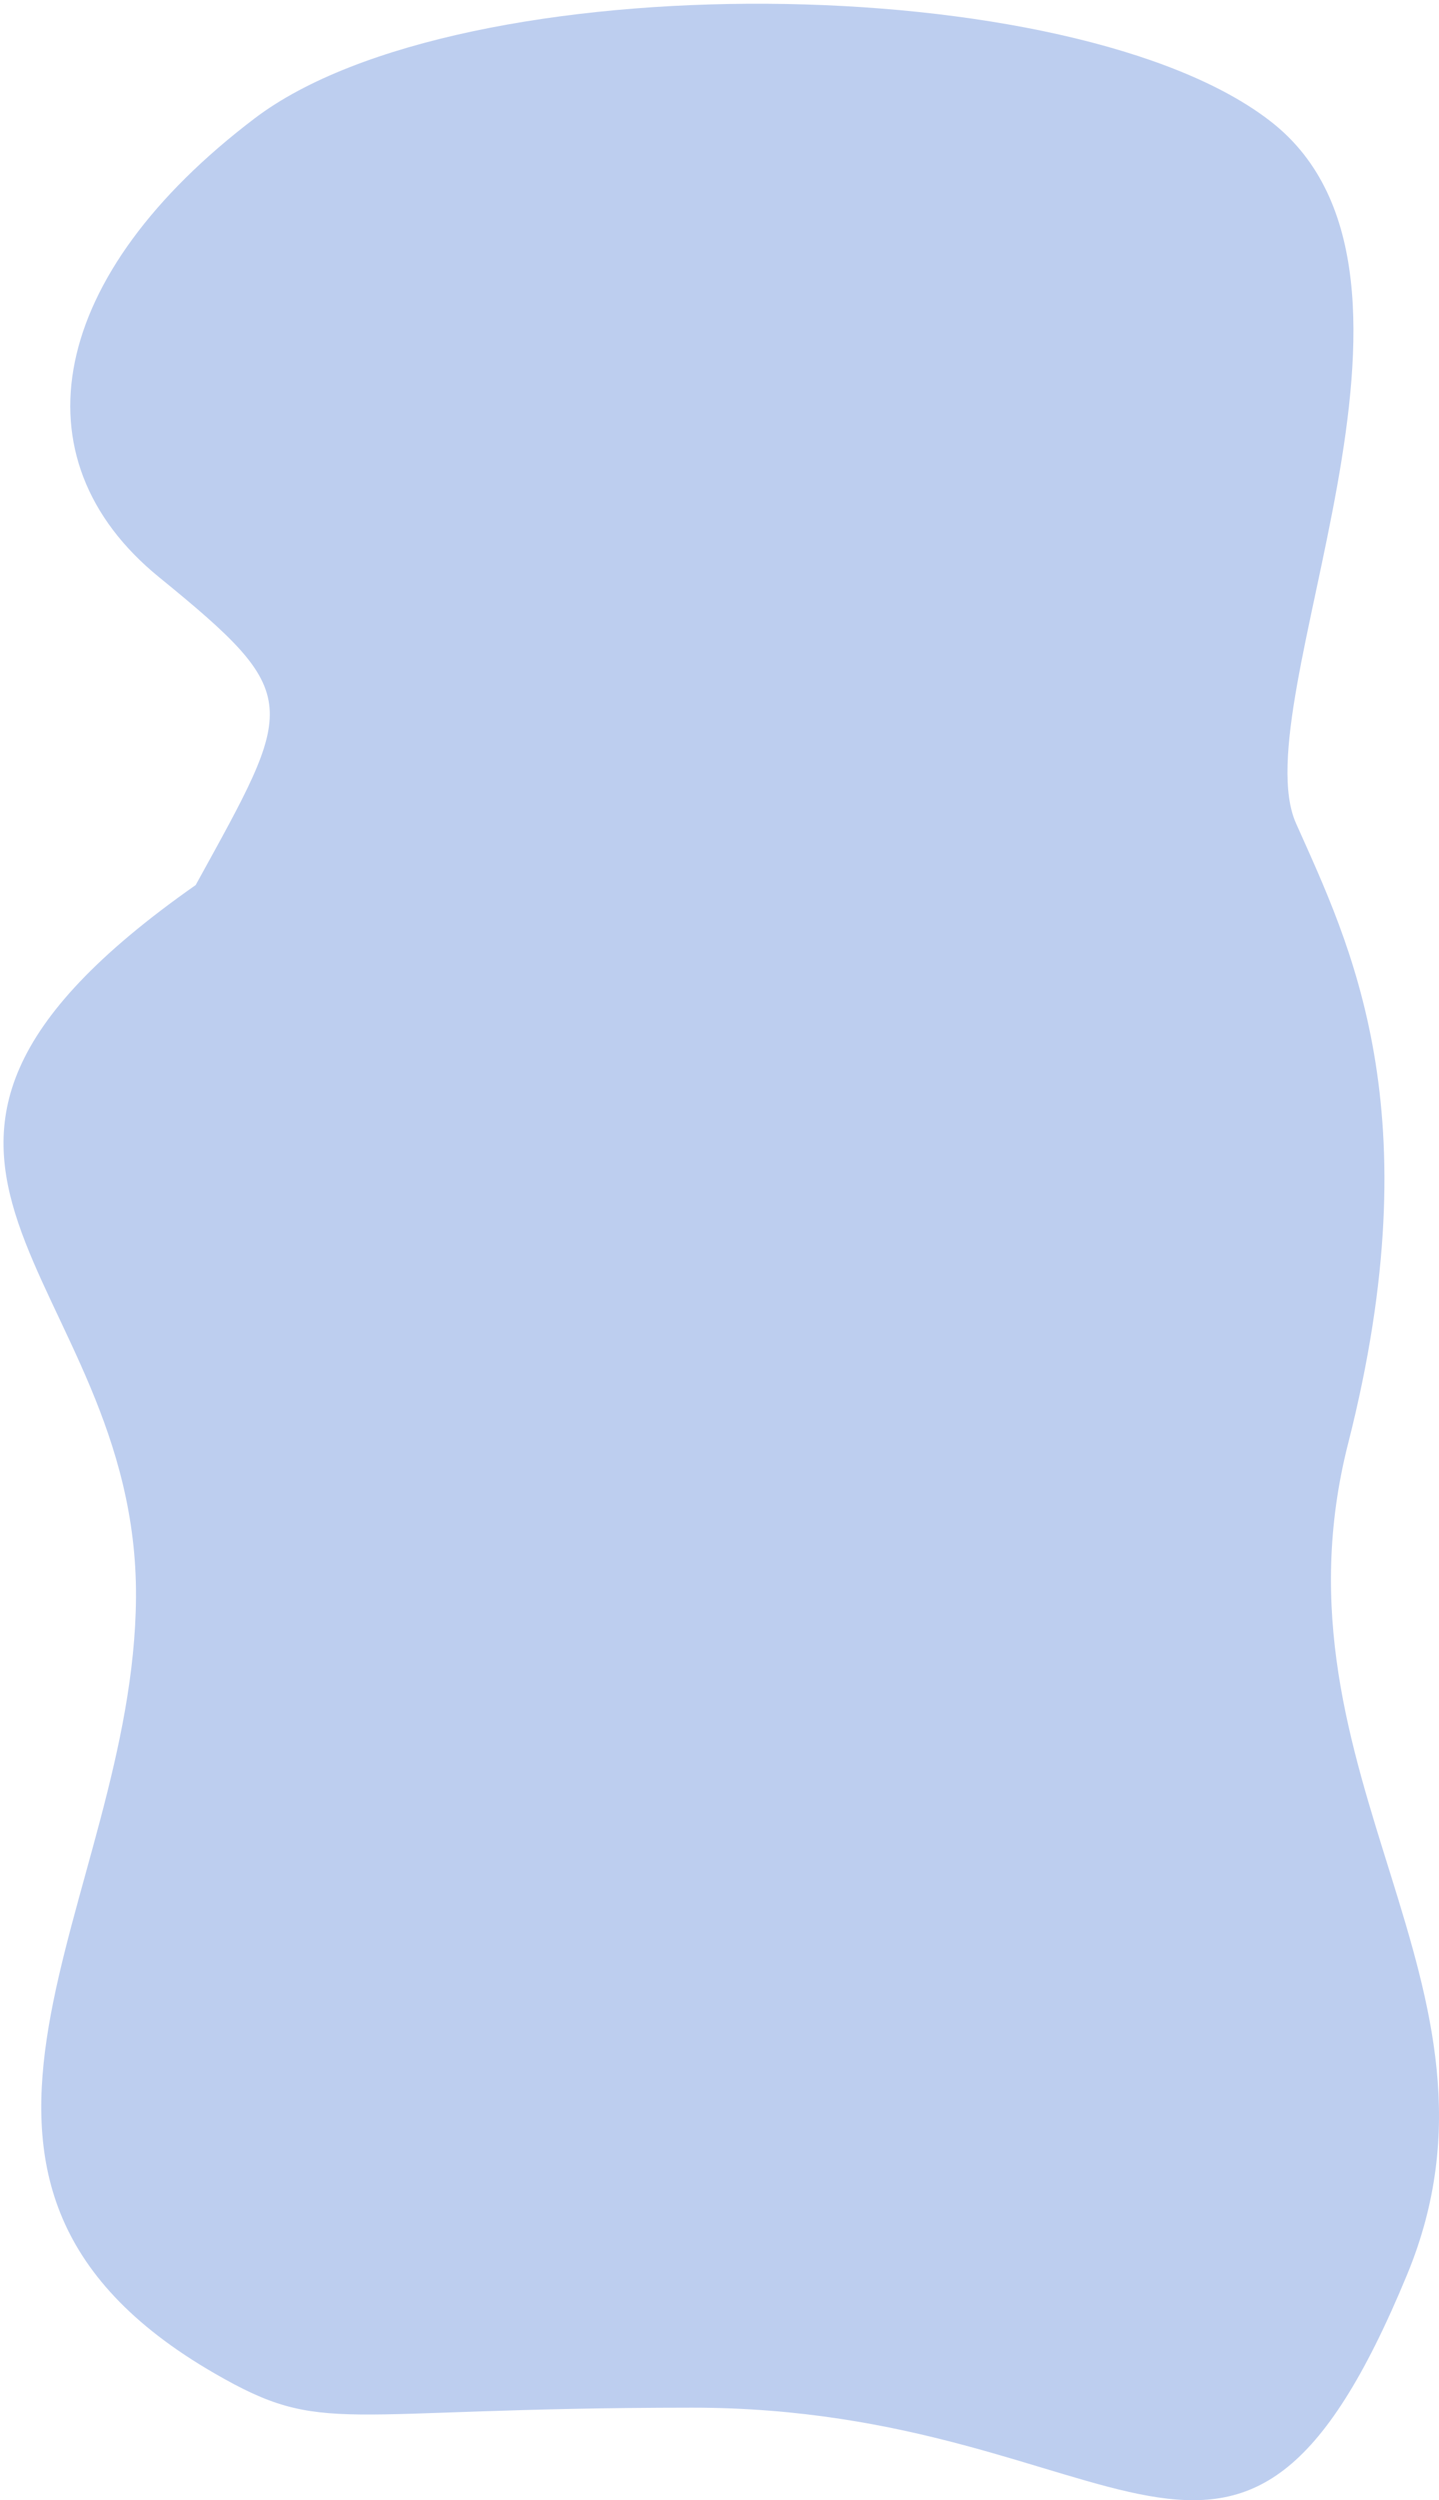 <svg width="353" height="613" viewBox="0 0 353 613" fill="none" xmlns="http://www.w3.org/2000/svg">
<path d="M52.635 581.908C-29.753 534.339 32.899 466.303 33.361 391.605C33.854 311.793 -49 285 48 217C72.5 172.5 74.814 170.681 39 141.5C3.185 112.319 11.964 67.33 62.5 29C113.036 -9.33 263.947 -7.874 312 30C360.053 67.874 304.737 172.285 317.92 201.854C331.104 231.423 351.509 272.147 330.701 353.94C309.894 435.733 374.629 486.455 345.182 557.675C303.335 658.888 276.243 590.261 169.69 590.313C81.871 590.355 79.688 597.528 52.635 581.908Z" fill="#BDCEEF"/>
</svg>
